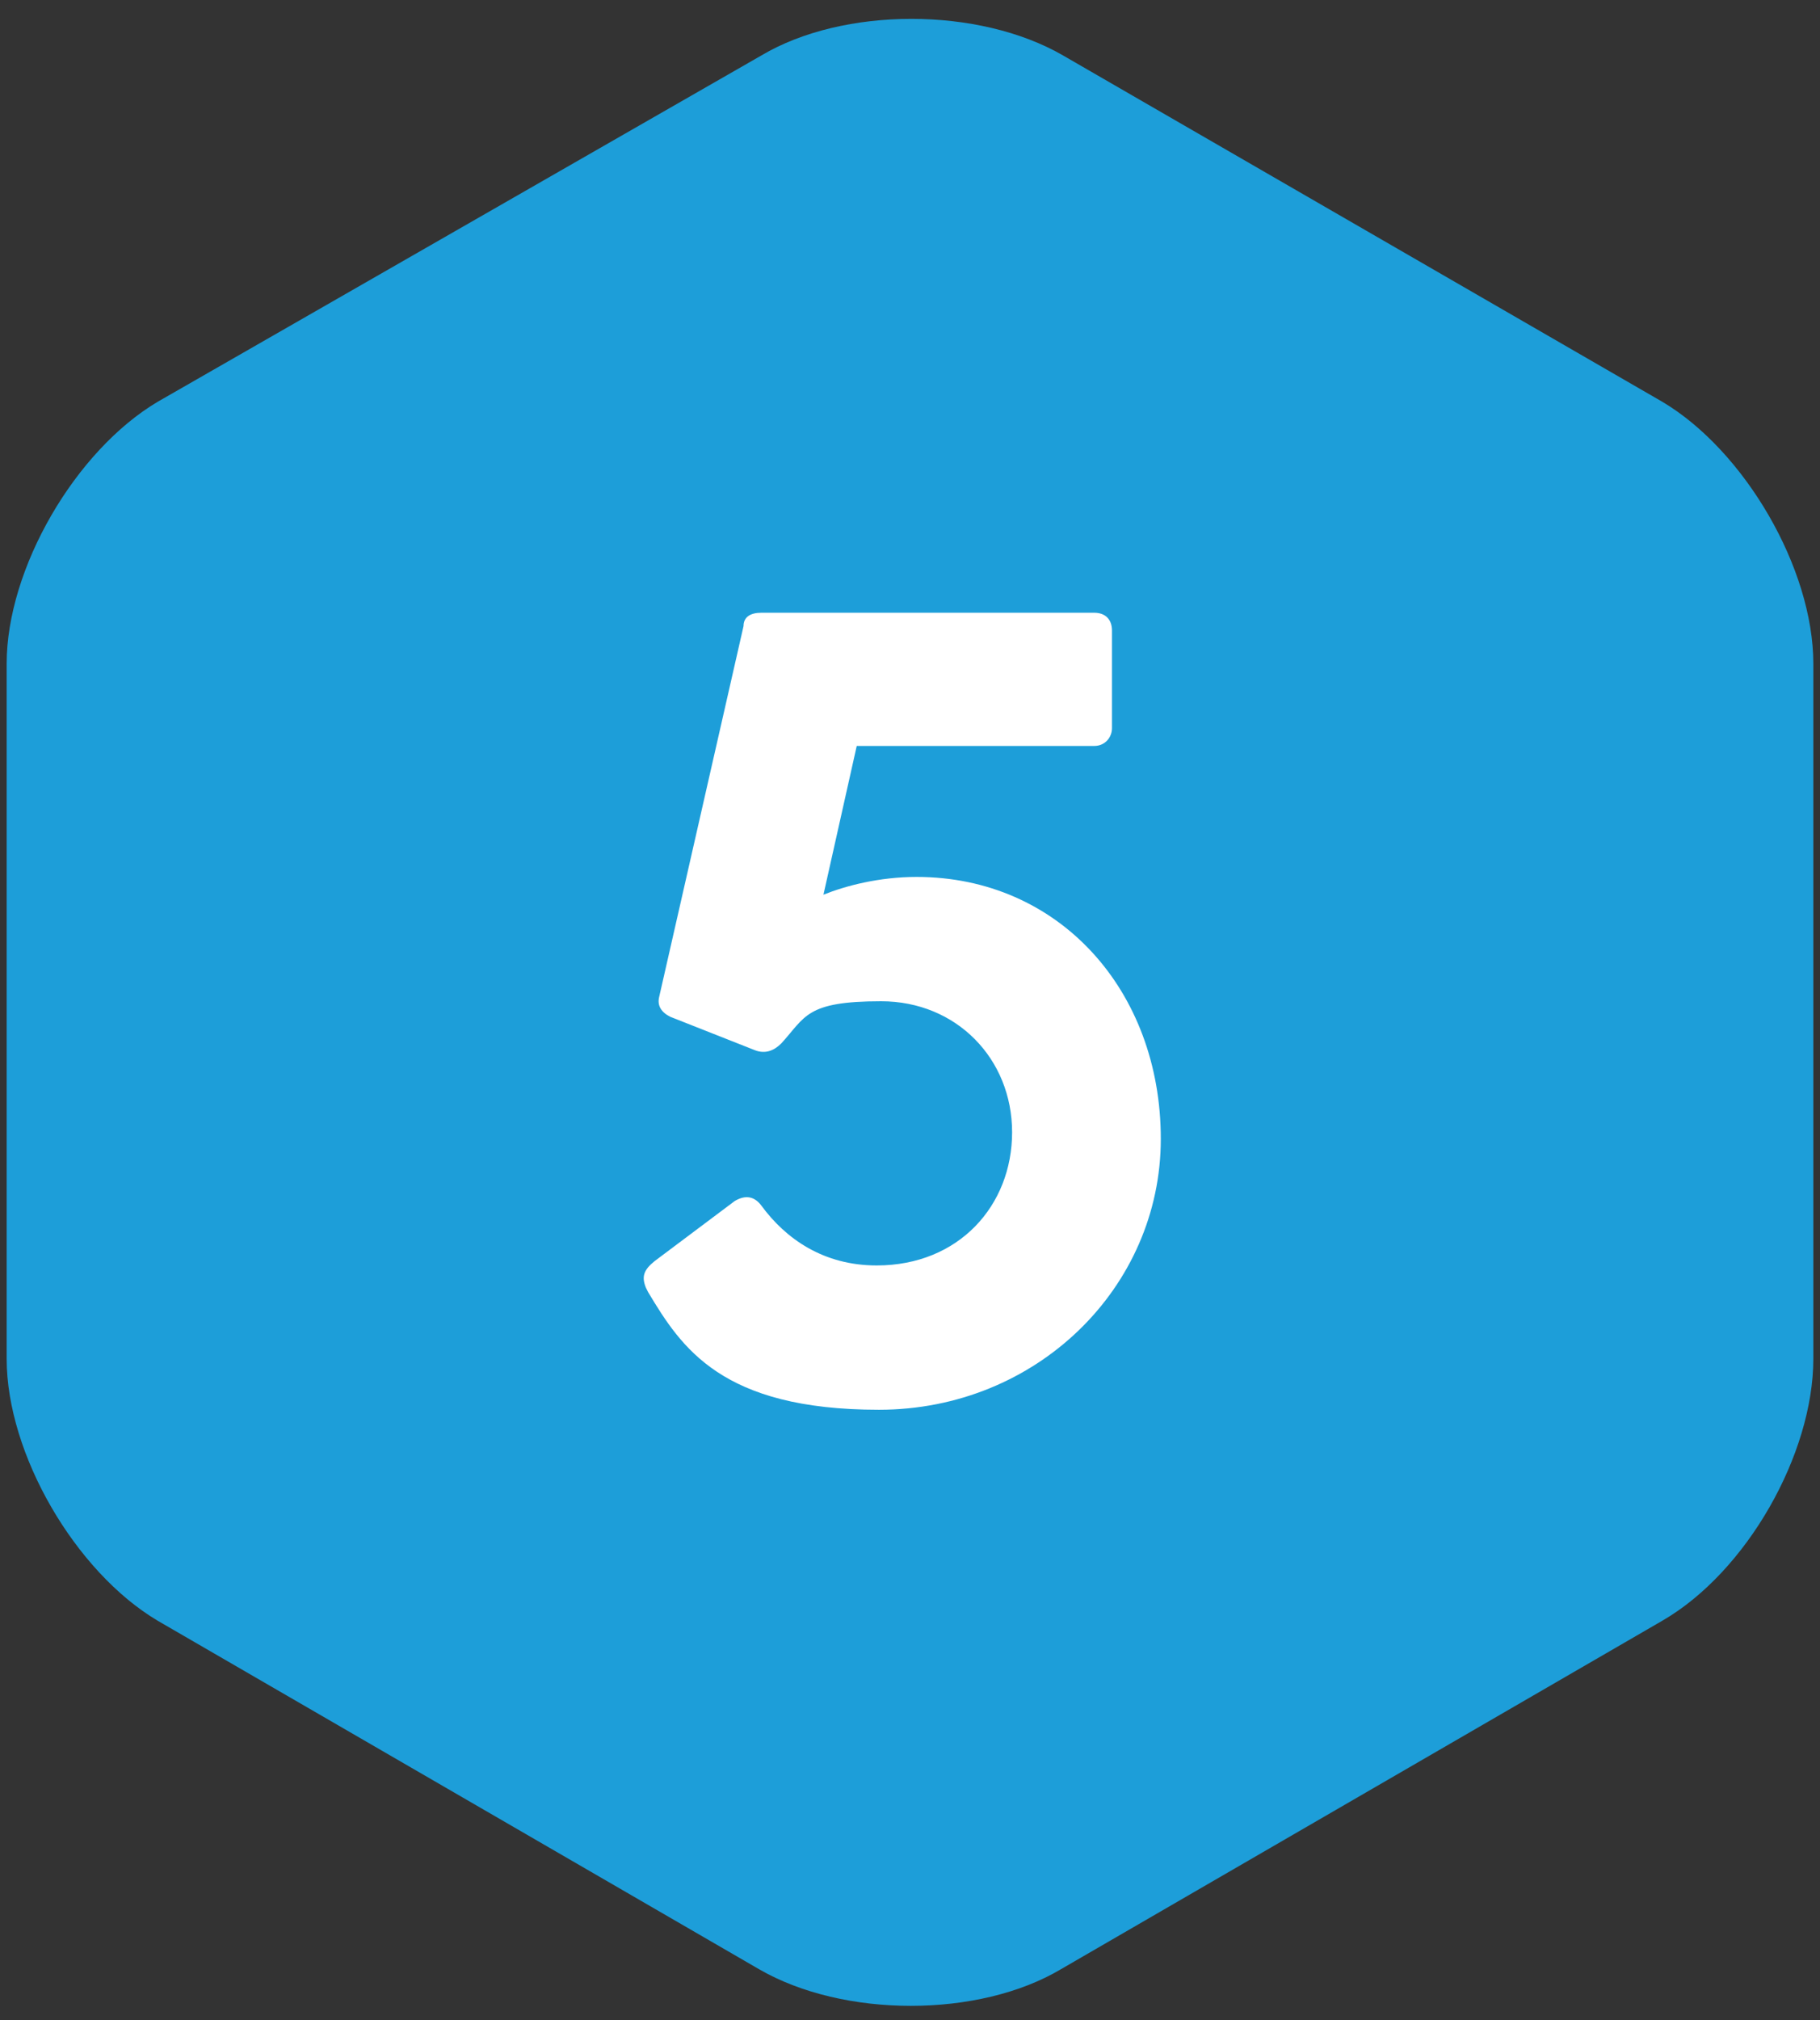 <?xml version="1.0" encoding="UTF-8"?>
<svg xmlns="http://www.w3.org/2000/svg" version="1.1" viewBox="0 0 82 91">
  <rect x="0" y="0" width="82" height="91" fill="#333333" stroke="none"/>
  <defs>
    <style>
      .cls-1 {
        fill: #1d9ed9;
        fill-rule: evenodd;
      }

      .cls-2 {
        isolation: isolate;
      }

      .cls-3 {
        fill: #fff;
      }
    </style>
  </defs>
  <!-- Generator: Adobe Illustrator 28.7.1, SVG Export Plug-In . SVG Version: 1.2.0 Build 142)  -->
  <g>
    <g id="Layer_1">
      <g id="_x2A_NEW_x2A_-COMPONENTS---EMAIL-BLOCKS">
        <g id="_x30_1-ATOMS_x2F_Icon_x2F_Style-1-Copy-21">
          <path id="Fill-1" class="cls-1" d="M47.9,2.5c-3.8-2.2-9.9-2.2-13.6,0L7.1,18.1C3.4,20.3.3,25.6.3,29.9v31.3c0,4.3,3.1,9.6,6.8,11.8l27.1,15.7c3.8,2.2,9.9,2.2,13.6,0l27.1-15.7c3.8-2.2,6.8-7.5,6.8-11.8v-31.3c0-4.3-3.1-9.6-6.8-11.8L47.9,2.5Z"/>
          <g id="_x31_" class="cls-2">
            <g class="cls-2">
              <path class="cls-3" d="M29.1,58c-.2-.5-.1-.8.4-1.2l3.6-2.7c.5-.3.9-.2,1.2.2,1.1,1.5,2.8,2.7,5.2,2.7,3.7,0,6.1-2.7,6.1-6s-2.5-5.9-5.9-5.9-3.4.7-4.5,1.9c-.3.3-.7.5-1.2.3l-3.8-1.5c-.4-.2-.6-.5-.5-.9l3.8-16.7c0-.4.3-.6.8-.6h15c.5,0,.8.3.8.8v4.4c0,.4-.3.8-.8.8h-10.7l-1.5,6.7c1-.4,2.5-.8,4.2-.8,6.4,0,11,5.1,11,11.8s-5.6,12.2-12.7,12.2-8.9-2.8-10.4-5.3Z"/>
            </g>
          </g>
        </g>
      </g>
    </g>
  </g>
</svg>